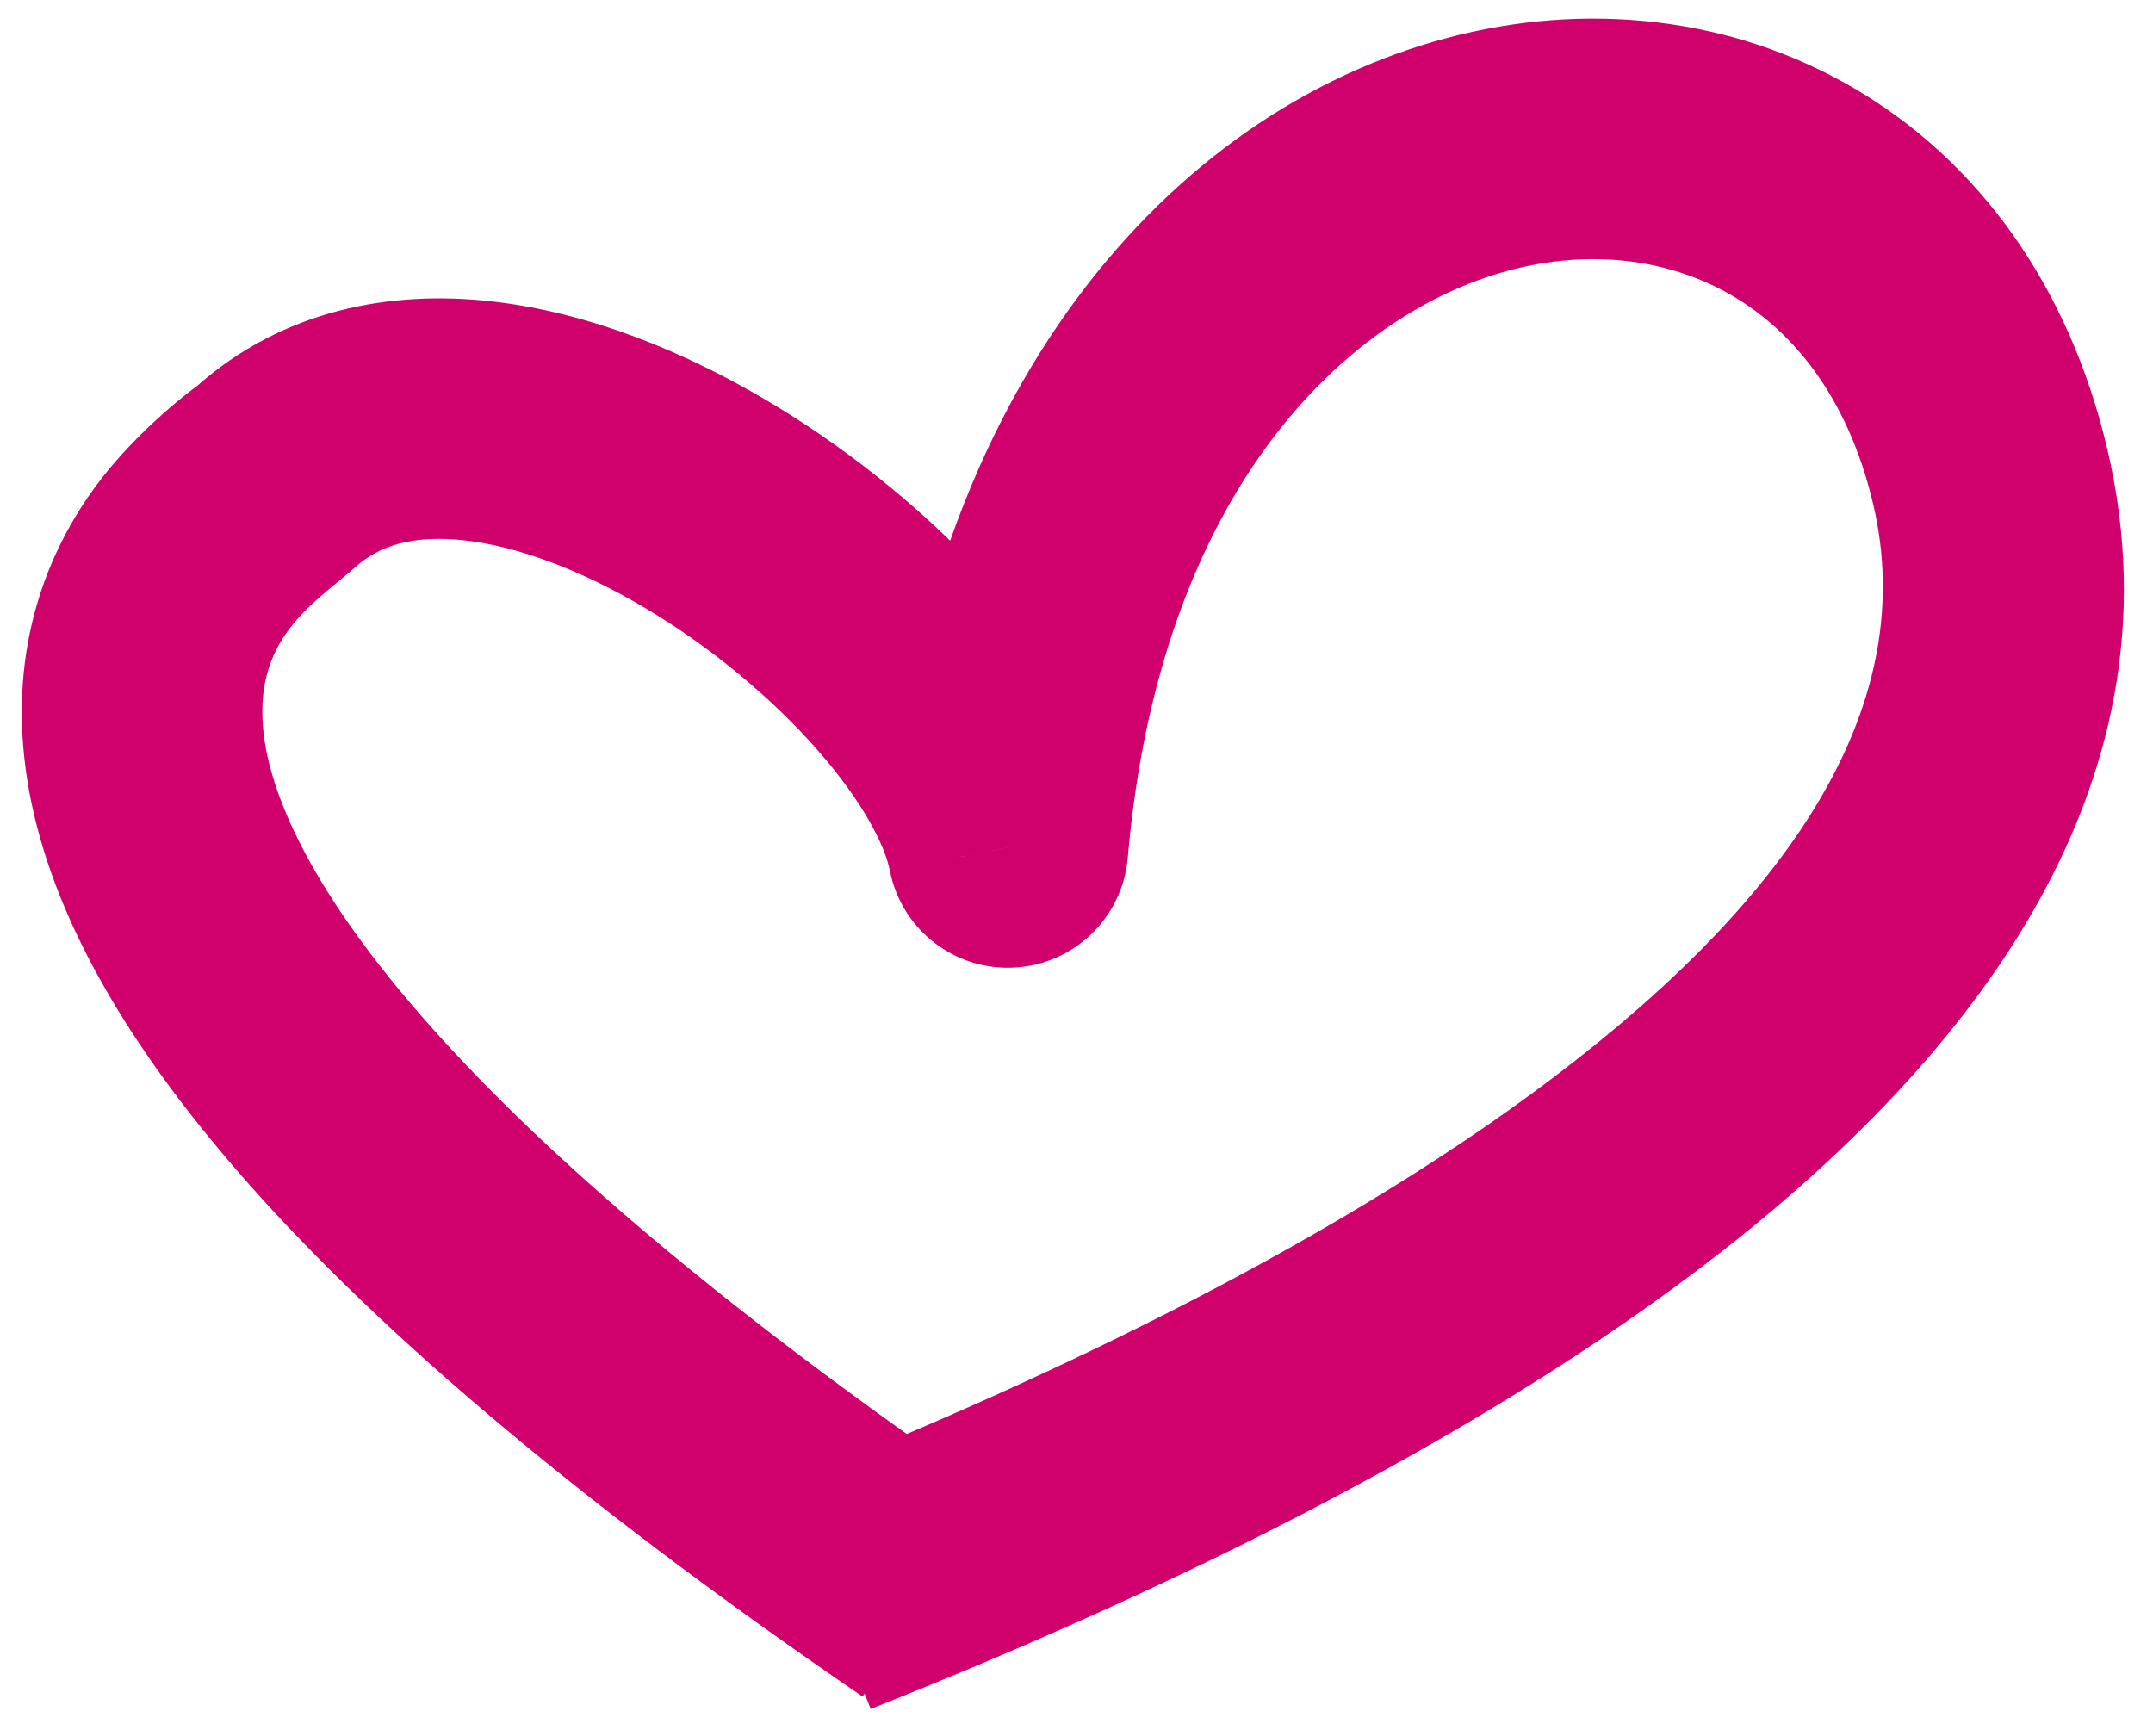 <svg width="31" height="25" viewBox="0 0 31 25" fill="none" xmlns="http://www.w3.org/2000/svg">
<path d="M14.512 12.204L12.813 12.538C12.979 13.385 13.744 13.98 14.606 13.933C15.467 13.886 16.163 13.213 16.238 12.353L14.512 12.204ZM3.976 6.863L5.127 8.157L3.976 6.863ZM12.537 24.609C15.874 23.282 20.704 21.129 24.492 18.252C28.184 15.447 31.515 11.448 30.342 6.467L26.971 7.26C27.635 10.084 25.892 12.838 22.397 15.493C18.998 18.076 14.53 20.089 11.257 21.391L12.537 24.609ZM30.342 6.467C29.785 4.099 28.469 2.306 26.687 1.266C24.919 0.233 22.822 0.017 20.827 0.549C16.786 1.629 13.339 5.658 12.787 12.055L16.238 12.353C16.695 7.058 19.402 4.515 21.721 3.896C22.907 3.579 24.041 3.732 24.94 4.257C25.824 4.773 26.609 5.725 26.971 7.26L30.342 6.467ZM16.212 11.869C15.97 10.641 15.207 9.458 14.346 8.483C13.455 7.475 12.316 6.529 11.088 5.795C9.869 5.067 8.471 4.493 7.062 4.338C5.629 4.18 4.079 4.454 2.825 5.569L5.127 8.157C5.46 7.861 5.942 7.699 6.684 7.781C7.45 7.865 8.37 8.206 9.311 8.768C10.242 9.324 11.102 10.043 11.75 10.776C12.427 11.542 12.741 12.175 12.813 12.538L16.212 11.869ZM2.825 5.569C2.867 5.532 1.988 6.169 1.375 7.005C0.685 7.946 0.134 9.3 0.369 11.069C0.596 12.777 1.531 14.677 3.389 16.829C5.252 18.986 8.127 21.495 12.419 24.43L14.374 21.57C10.223 18.732 7.609 16.416 6.011 14.565C4.407 12.708 3.909 11.416 3.802 10.612C3.614 9.193 4.525 8.693 5.127 8.157L2.825 5.569Z" fill="#D0006D"/>
</svg>
